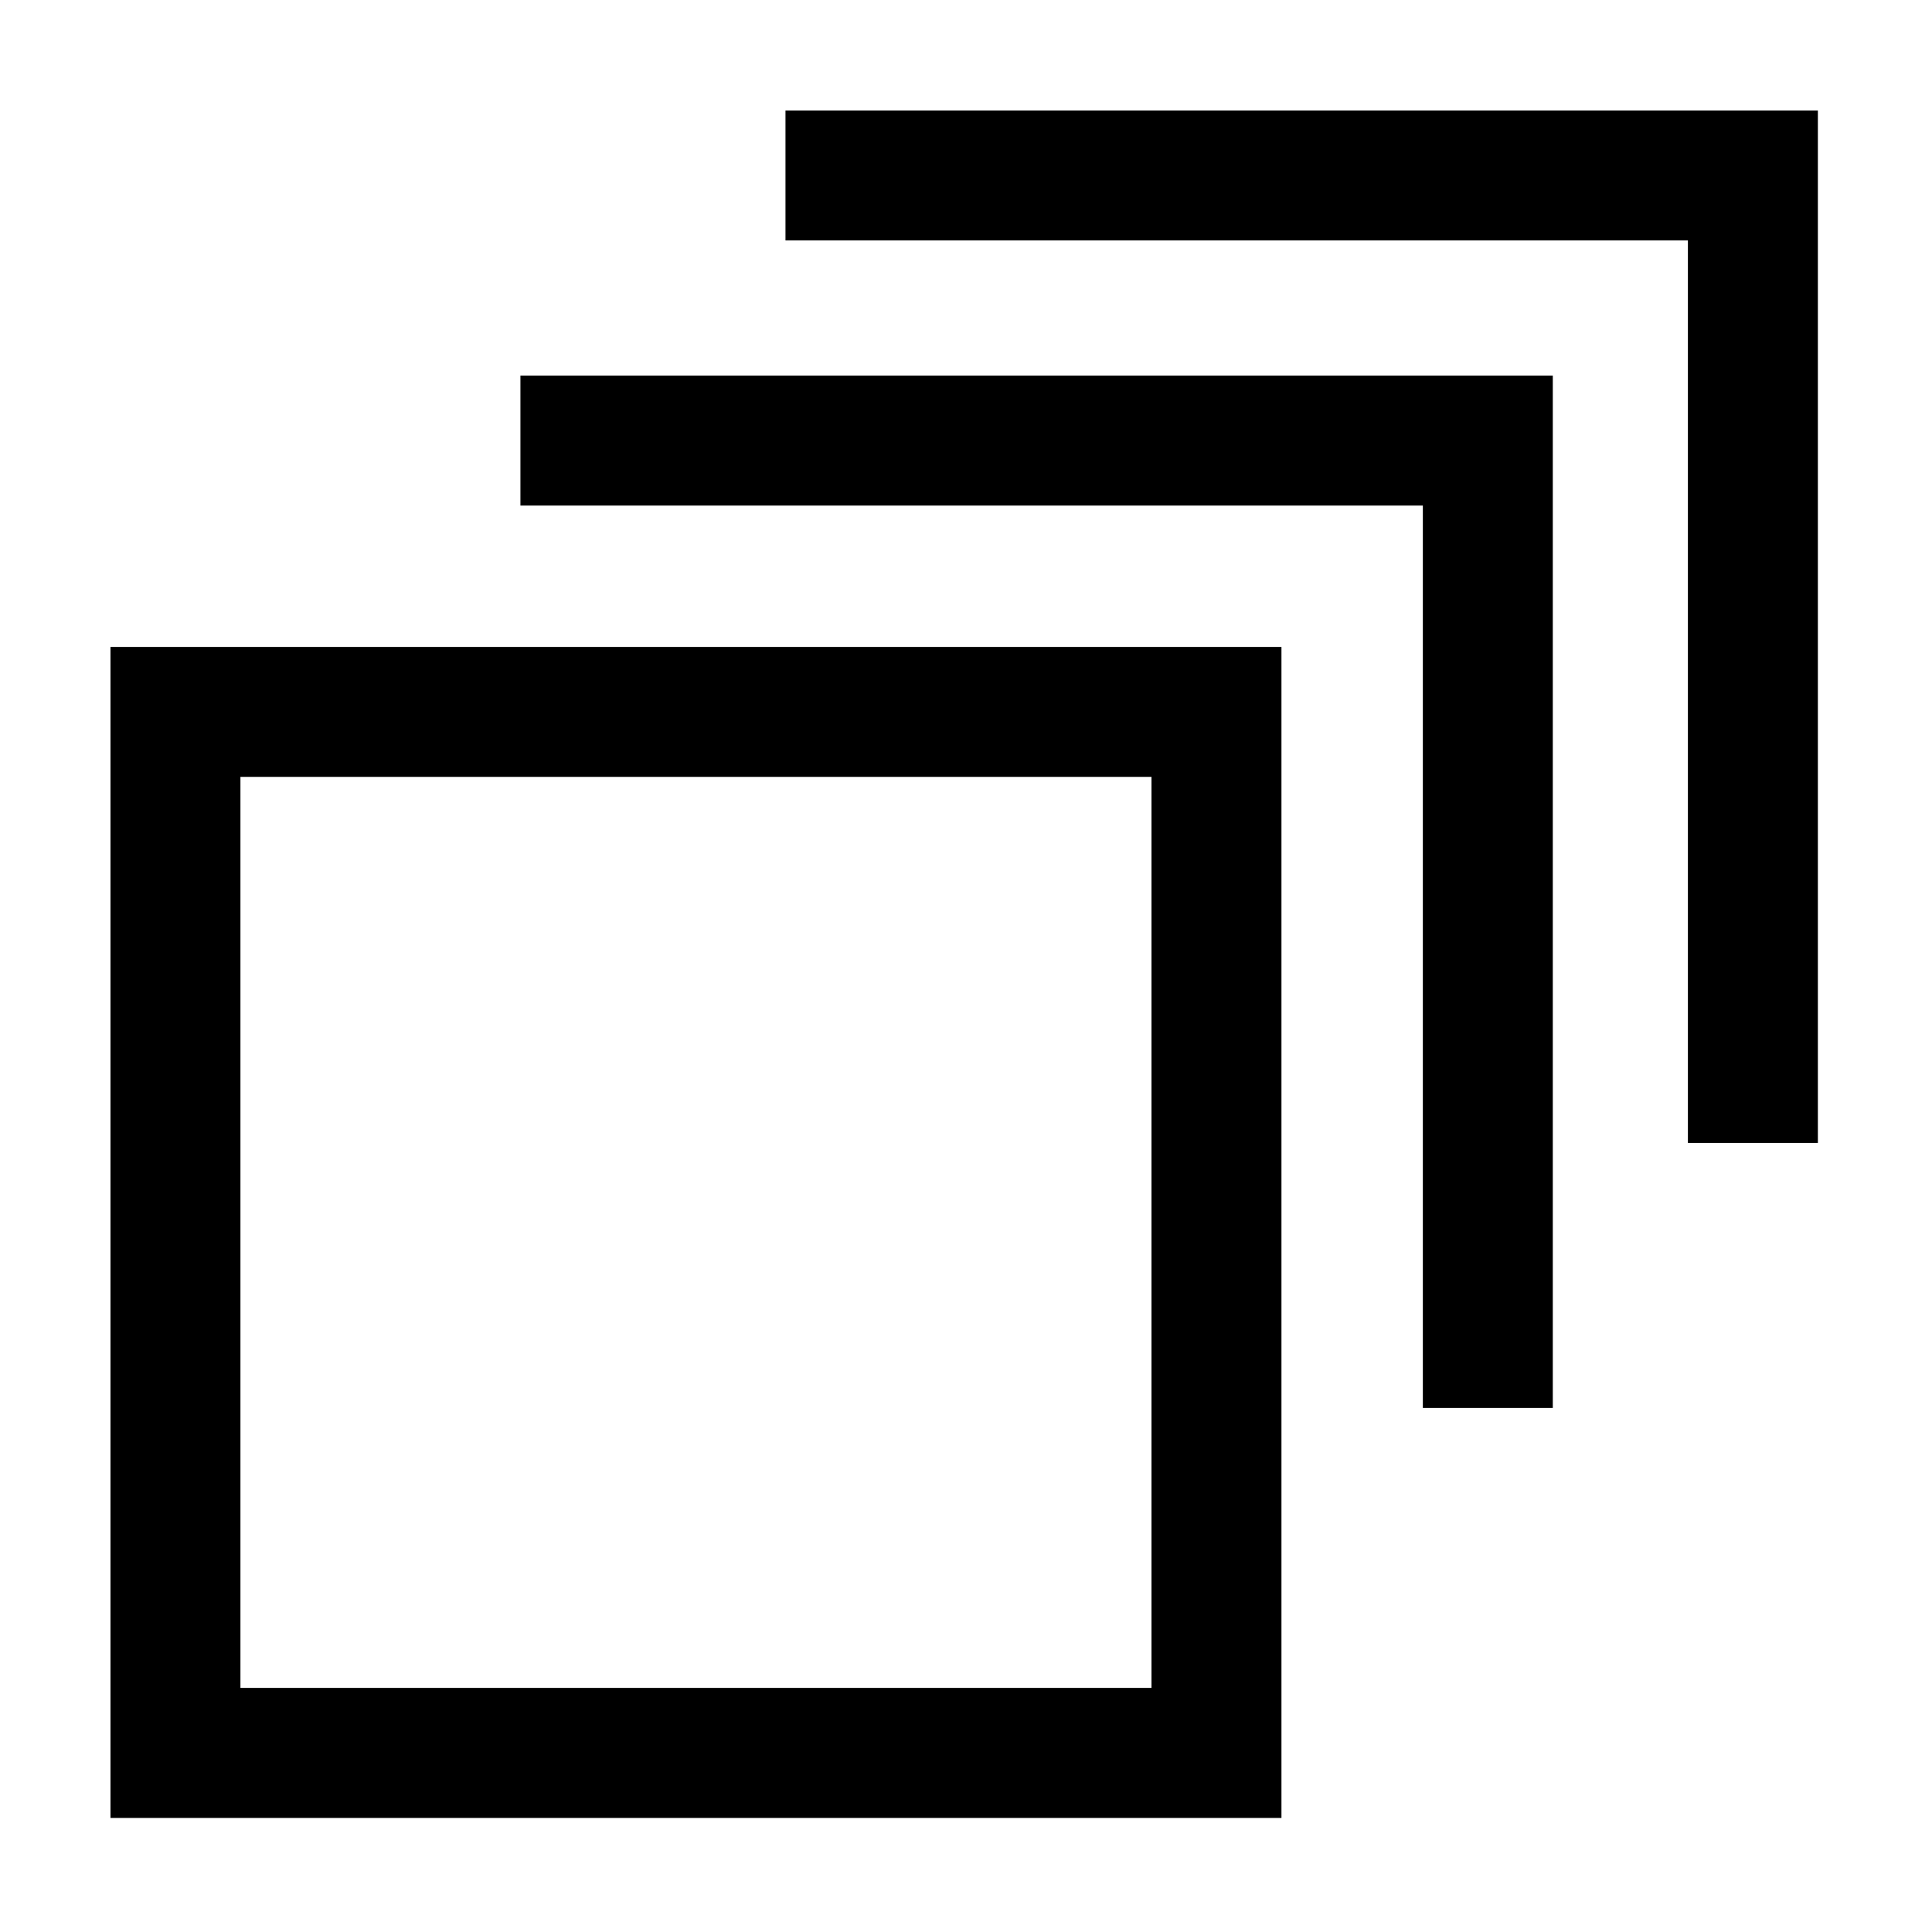 <?xml version="1.0" encoding="UTF-8"?>
<!-- Uploaded to: SVG Repo, www.svgrepo.com, Generator: SVG Repo Mixer Tools -->
<svg fill="#000000" width="800px" height="800px" version="1.1" viewBox="144 144 512 512" xmlns="http://www.w3.org/2000/svg">
 <path d="m352.16 173.29v34.43h239.15v239.16h34.445v-273.59zm-70.242 70.246v34.438h239.15v239.15h34.438v-273.59zm-108.64 382.23h310.32v-310.32h-310.32zm34.438-275.89h241.44v241.44h-241.44z" fill-rule="evenodd"/>
</svg>